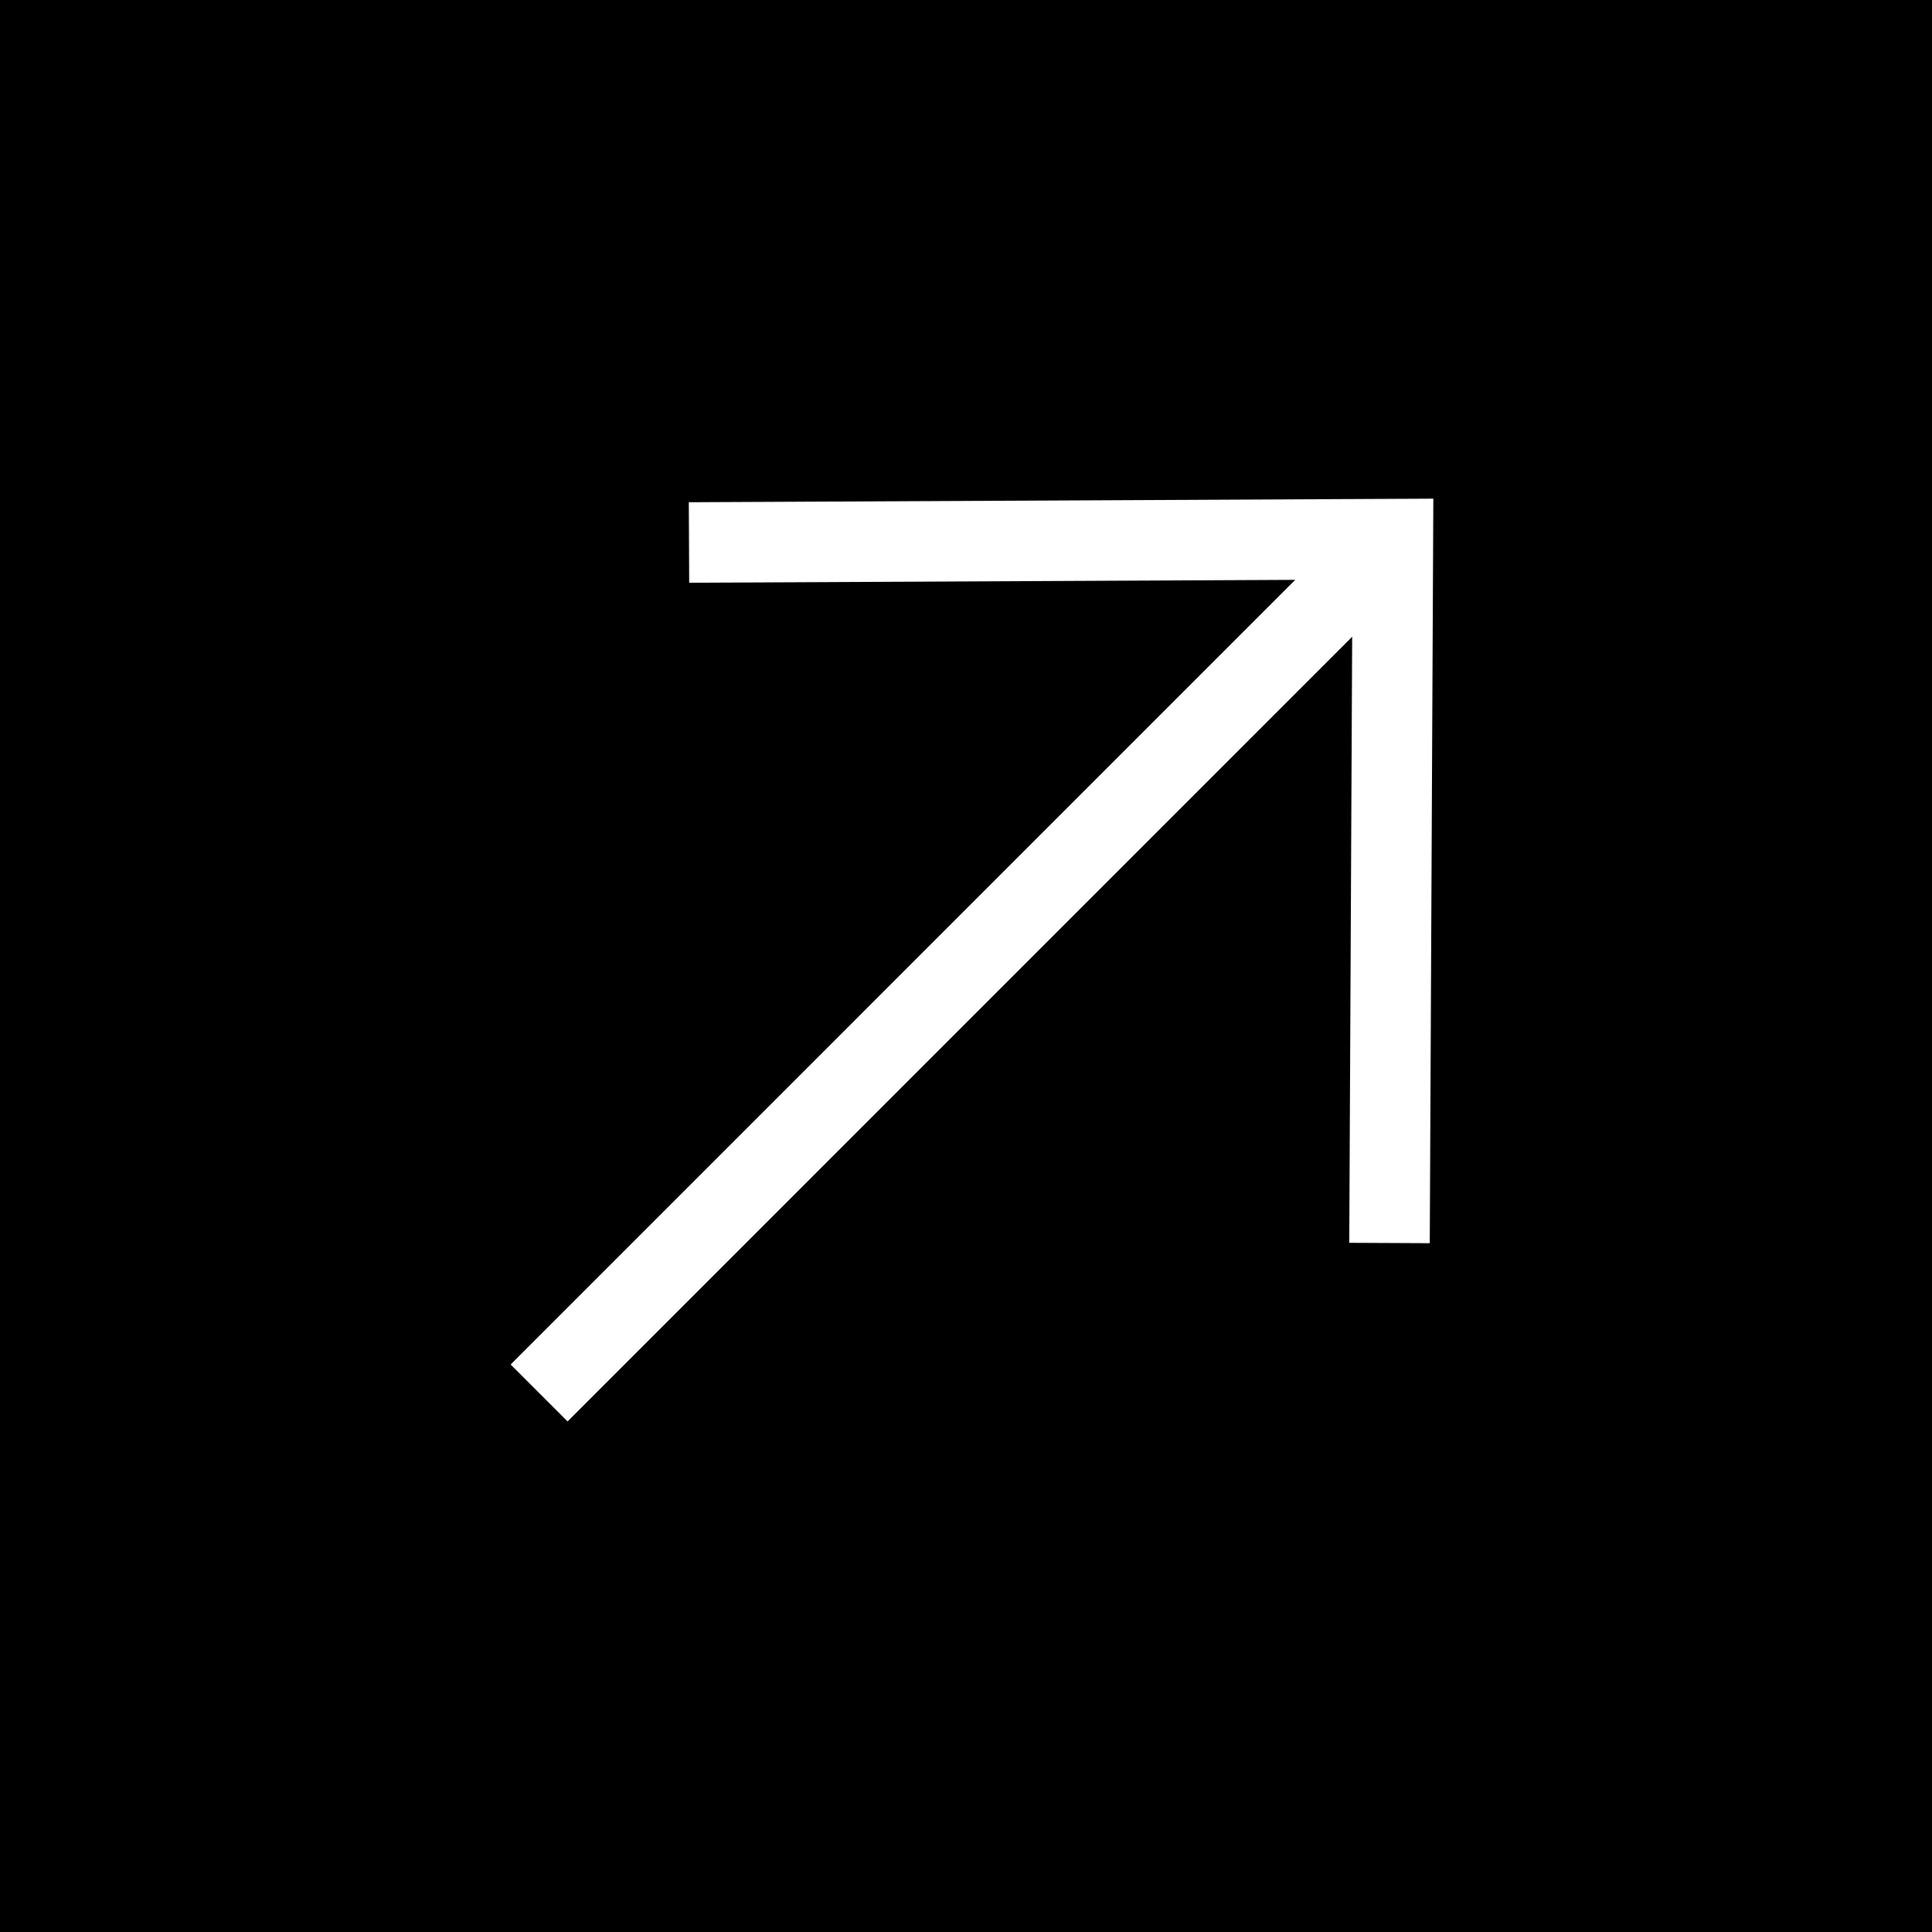 <svg width="24" height="24" viewBox="0 0 24 24" fill="none" xmlns="http://www.w3.org/2000/svg">
<rect width="24" height="24" fill="black"/>
<path d="M8.559 6.739L17.303 6.697L17.261 15.441" stroke="white" stroke-miterlimit="10"/>
<path d="M6.697 17.304L17.259 6.741" stroke="white" stroke-miterlimit="10"/>
</svg>
